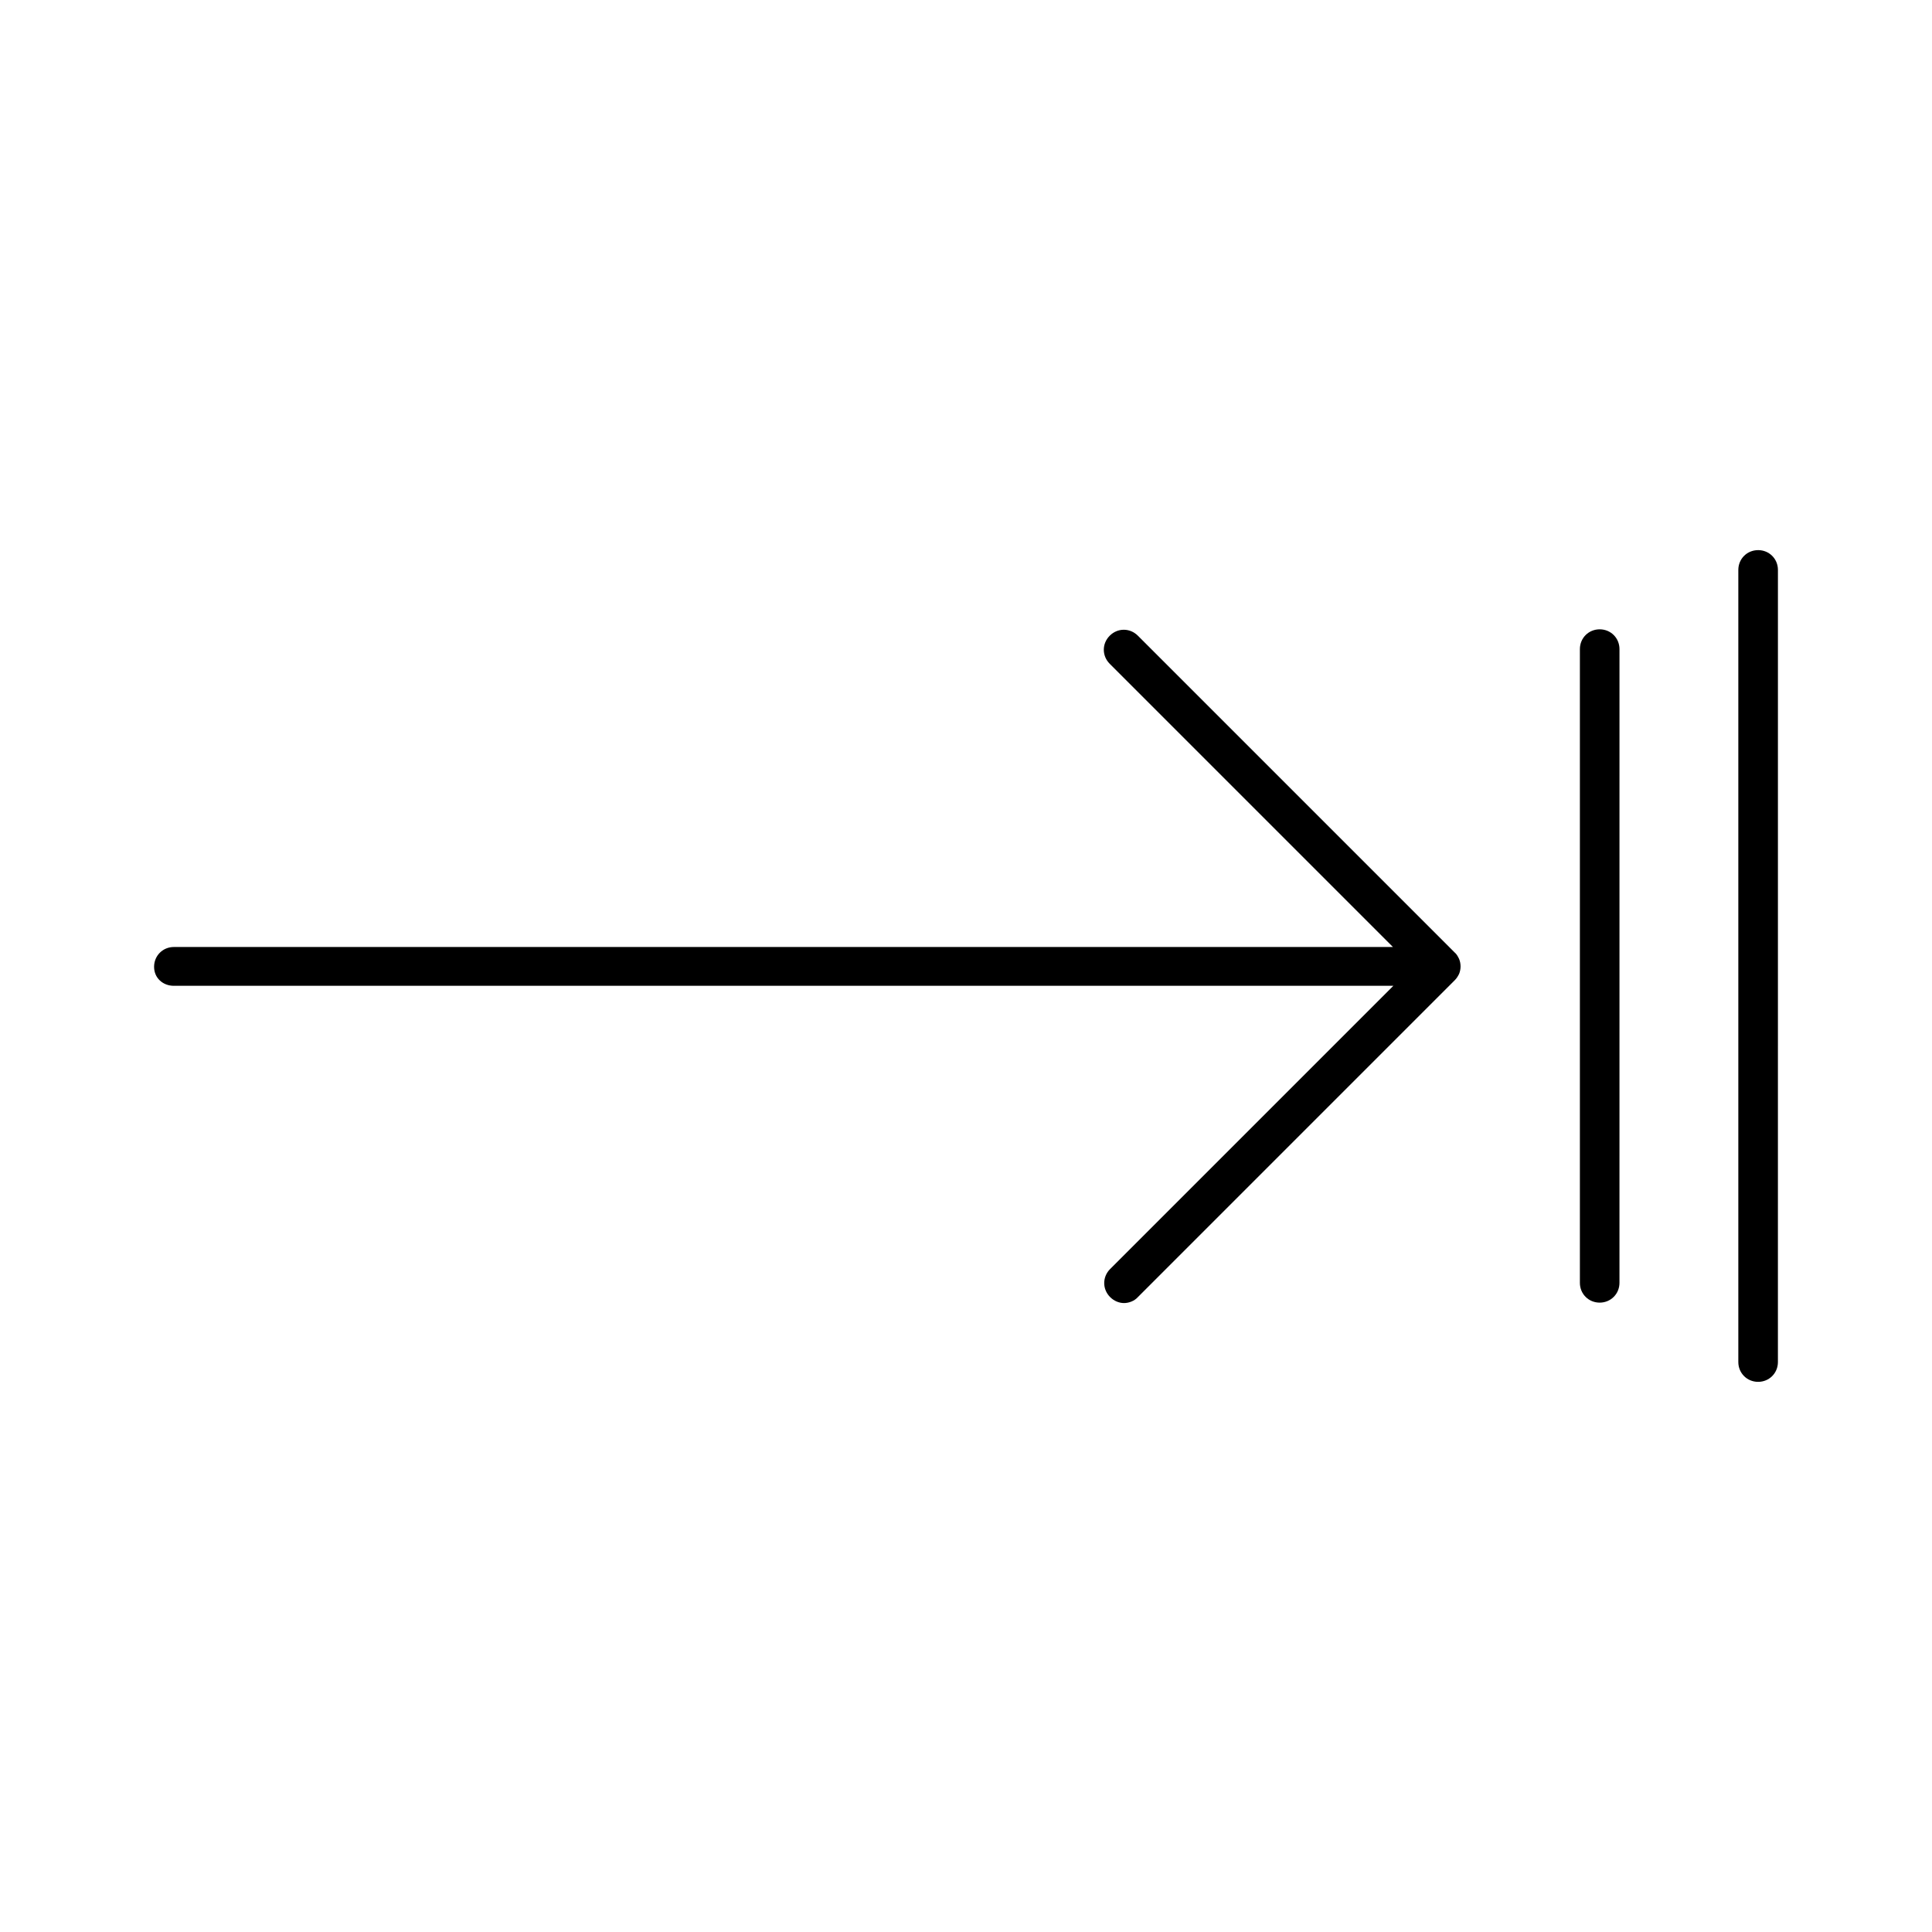 <?xml version="1.0" encoding="UTF-8"?>
<!-- Uploaded to: SVG Repo, www.svgrepo.com, Generator: SVG Repo Mixer Tools -->
<svg fill="#000000" width="800px" height="800px" version="1.1" viewBox="144 144 512 512" xmlns="http://www.w3.org/2000/svg">
 <g>
  <path d="m190.08 405.25h323.17l-75.047 75.047c-2.098 2.098-2.098 5.352 0 7.453 1.051 1.051 2.414 1.574 3.672 1.574s2.731-0.523 3.672-1.574l83.969-83.969c0.523-0.523 0.84-1.051 1.156-1.68 0.523-1.258 0.523-2.731 0-3.988-0.316-0.629-0.629-1.258-1.156-1.68l-83.969-83.969c-2.098-2.098-5.352-2.098-7.453 0-2.098 2.098-2.098 5.352 0 7.453l75.047 75.047h-323.06c-2.938 0-5.246 2.309-5.246 5.246-0.004 2.941 2.309 5.039 5.246 5.039z"/>
  <path d="m567.93 489.21c2.938 0 5.246-2.309 5.246-5.246l0.004-167.94c0-2.938-2.309-5.246-5.246-5.246s-5.246 2.309-5.246 5.246v167.94c-0.004 2.938 2.305 5.246 5.242 5.246z"/>
  <path d="m609.92 289.79c-2.938 0-5.246 2.309-5.246 5.246v209.92c0 2.938 2.309 5.246 5.246 5.246s5.246-2.309 5.246-5.246l0.004-209.92c0-2.941-2.309-5.25-5.25-5.25z"/>
 </g>
</svg>
